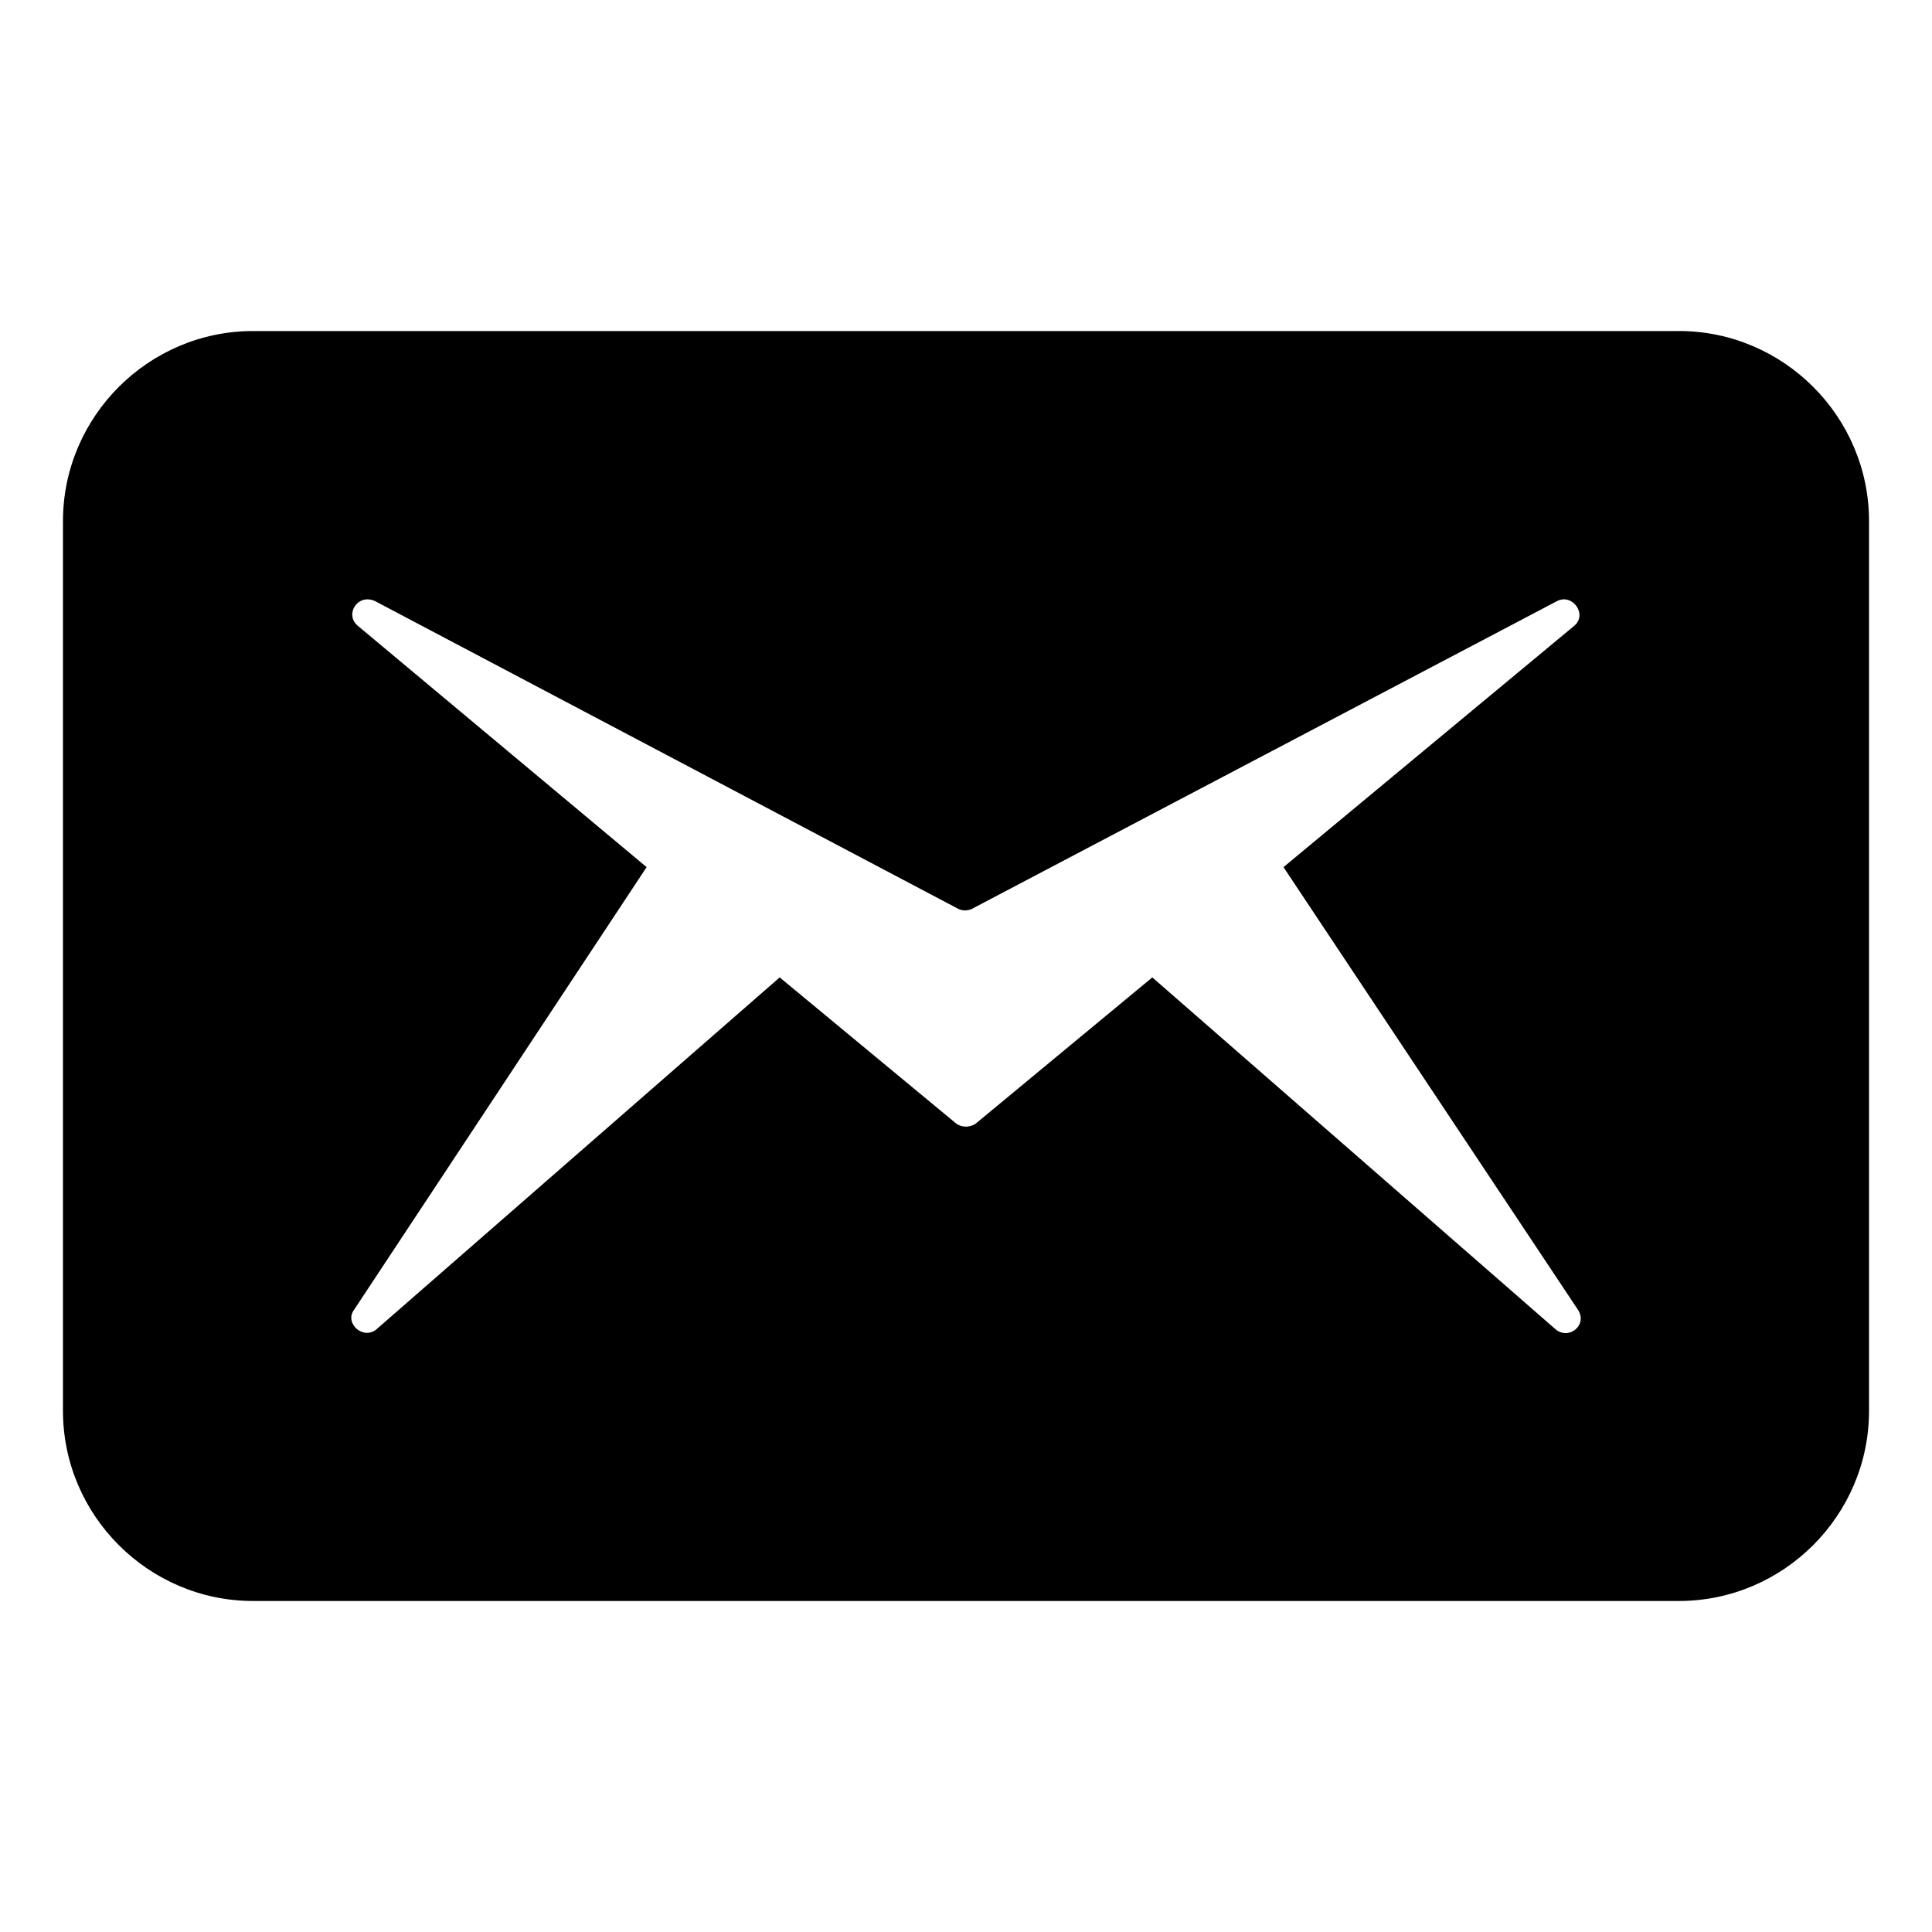 <?xml version="1.0" encoding="UTF-8"?>
<!-- Uploaded to: ICON Repo, www.svgrepo.com, Generator: ICON Repo Mixer Tools -->
<svg fill="#000000" width="800px" height="800px" version="1.1" viewBox="144 144 512 512" xmlns="http://www.w3.org/2000/svg">
 <path d="m588.93 231.73h-377.86c-27.711 0-50.383 22.672-50.383 50.383v235.78c0 27.711 22.672 50.383 50.383 50.383h377.86c27.711 0 50.383-22.672 50.383-50.383v-235.79c0-27.707-22.672-50.379-50.383-50.379zm-26.699 259.46c2.519 4.031-2.519 8.062-6.047 5.039l-106.81-93.207-46.855 38.793c-1.512 1.008-3.527 1.008-5.039 0l-46.855-38.793-106.8 93.207c-3.527 3.023-8.566-1.512-6.047-5.039l77.586-117.39-76.574-63.984c-3.527-3.023 0-8.566 4.535-6.551l154.67 81.617c1.008 0.504 2.519 0.504 3.527 0l155.17-81.617c4.031-2.016 8.062 3.527 4.535 6.551l-77.086 63.984z"/>
</svg>